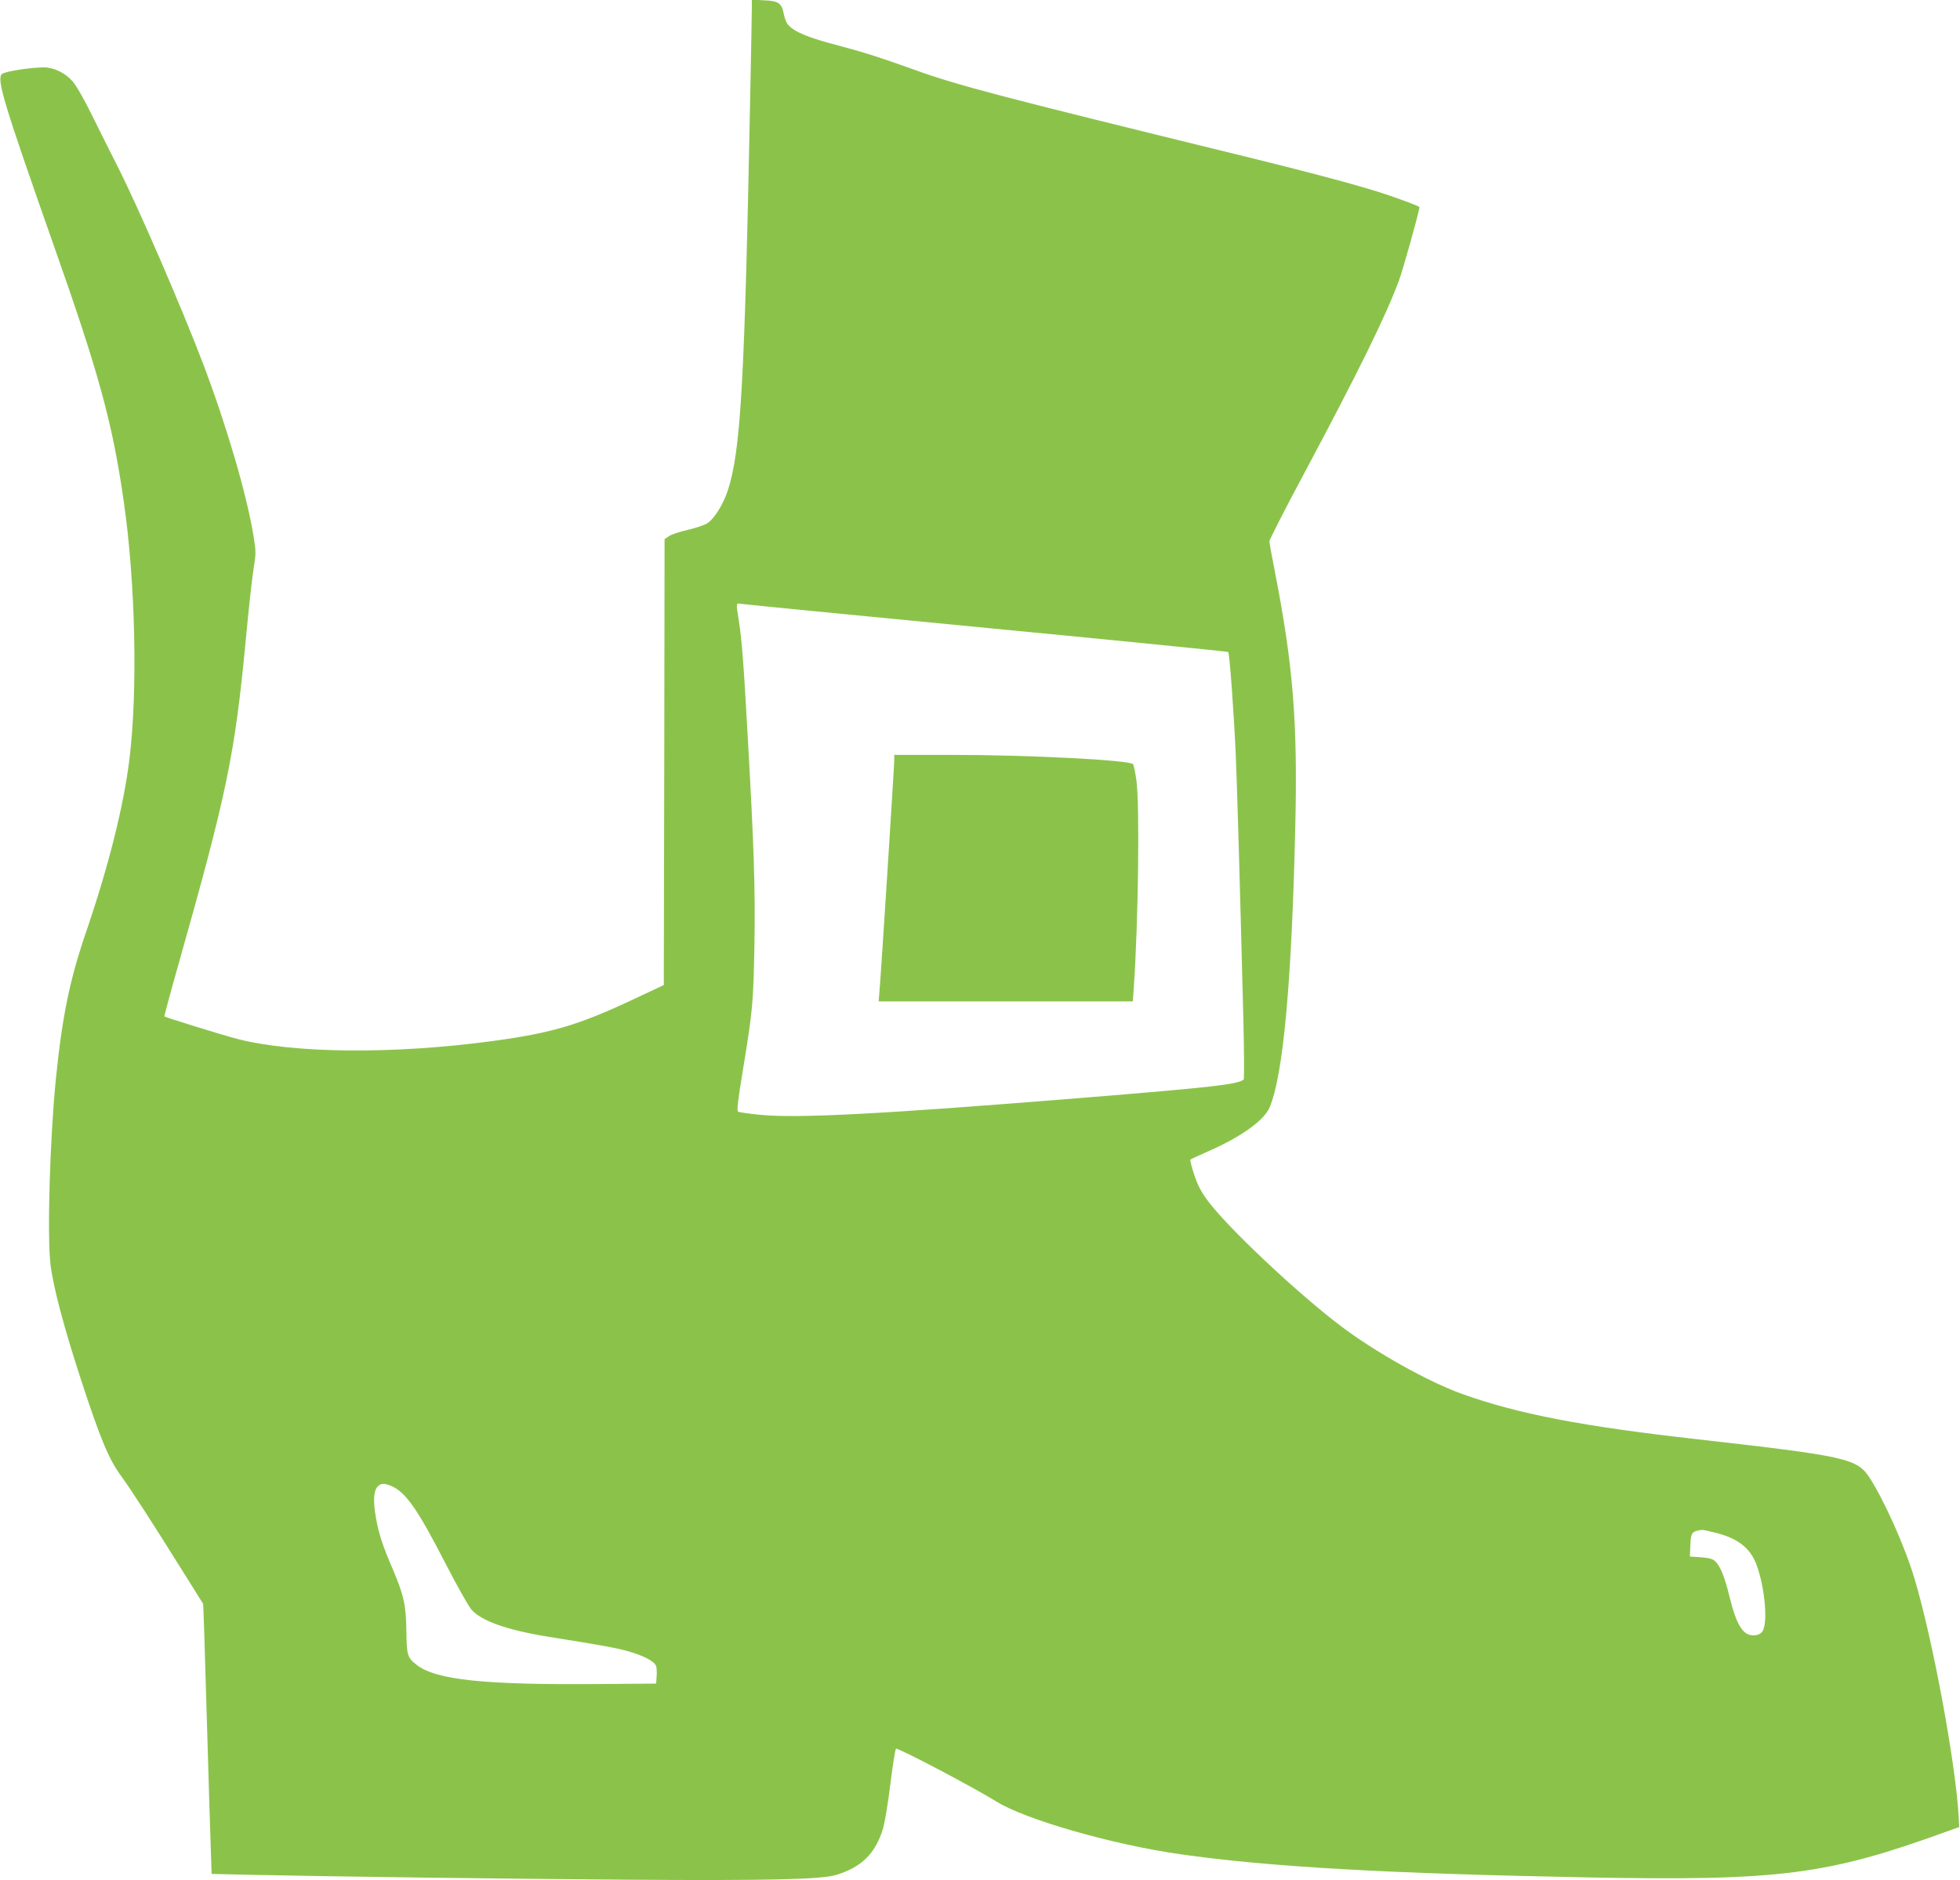<?xml version="1.0" standalone="no"?>
<!DOCTYPE svg PUBLIC "-//W3C//DTD SVG 20010904//EN"
 "http://www.w3.org/TR/2001/REC-SVG-20010904/DTD/svg10.dtd">
<svg version="1.0" xmlns="http://www.w3.org/2000/svg"
 width="1280pt" height="1228pt" viewBox="0 0 1280 1228"
 preserveAspectRatio="xMidYMid meet">
<g transform="translate(0,1228) scale(0.1,-0.1)"
fill="#8bc34a" stroke="none">
<path d="M4910 12239 c0 -24 -4 -273 -10 -554 -37 -1904 -62 -2349 -147 -2608
-31 -94 -90 -188 -137 -216 -18 -11 -75 -30 -127 -42 -52 -12 -106 -30 -121
-41 l-28 -19 -2 -1456 -3 -1456 -200 -94 c-358 -168 -530 -219 -920 -272 -645
-87 -1296 -81 -1665 14 -99 26 -468 140 -476 147 -2 3 37 148 87 324 321 1134
372 1378 444 2134 19 206 43 419 52 473 15 92 15 106 -1 205 -44 271 -174 714
-326 1117 -141 372 -431 1041 -563 1300 -45 88 -120 239 -168 336 -51 104
-103 194 -126 219 -49 55 -122 90 -188 90 -92 -1 -256 -27 -273 -44 -35 -35
13 -192 338 -1116 298 -844 385 -1163 459 -1680 76 -532 91 -1232 36 -1680
-38 -307 -137 -701 -284 -1130 -106 -311 -154 -544 -196 -955 -39 -390 -58
-1026 -35 -1215 19 -152 89 -414 202 -760 125 -382 180 -512 260 -621 58 -78
200 -298 410 -634 l125 -200 7 -195 c3 -107 13 -422 21 -700 8 -278 17 -587
21 -686 l6 -182 262 -6 c501 -11 1647 -26 2476 -32 897 -6 1242 2 1340 31 166
51 255 138 305 298 13 42 34 165 50 300 16 125 32 227 37 227 26 0 510 -255
658 -347 189 -117 758 -280 1195 -342 587 -84 1360 -127 2675 -152 1241 -23
1552 17 2320 295 l95 34 -3 54 c-16 340 -168 1165 -289 1568 -60 203 -194 504
-292 657 -82 128 -150 143 -1121 253 -758 85 -1176 166 -1540 296 -226 81
-575 277 -803 451 -283 216 -727 634 -857 808 -46 61 -67 102 -91 173 -17 51
-28 96 -25 99 3 3 59 29 125 58 205 90 356 198 392 282 89 209 145 815 168
1835 16 685 -14 1055 -134 1669 -19 96 -35 184 -35 194 0 10 100 206 222 434
359 673 535 1030 623 1266 27 72 133 451 135 482 0 5 -72 33 -199 77 -157 54
-455 135 -952 257 -1592 390 -1861 460 -2149 564 -215 77 -329 114 -485 155
-208 54 -295 90 -339 139 -10 11 -22 42 -27 68 -14 73 -34 87 -129 91 l-80 4
0 -43z m1535 -4060 c864 -83 1573 -154 1576 -157 9 -9 37 -398 49 -667 9 -202
25 -758 50 -1735 5 -211 6 -387 2 -390 -37 -32 -207 -51 -1057 -120 -1321
-107 -1863 -135 -2107 -110 -69 7 -131 16 -138 20 -9 6 -1 76 34 286 62 377
66 429 73 809 6 355 -3 631 -43 1340 -28 502 -39 642 -59 772 -19 121 -20 115
18 109 17 -3 739 -74 1602 -157z m-3891 -5603 c95 -40 173 -151 356 -508 73
-142 149 -276 168 -299 65 -75 232 -134 502 -178 363 -58 450 -74 529 -97 103
-30 169 -66 177 -98 3 -12 4 -42 2 -67 l-3 -44 -380 -3 c-741 -6 -1055 27
-1181 123 -63 48 -68 63 -70 219 -2 171 -16 236 -88 406 -69 160 -93 234 -112
345 -18 103 -14 167 11 195 21 24 44 25 89 6z m8650 -306 c146 -37 225 -99
266 -206 58 -155 78 -397 36 -443 -13 -14 -31 -21 -56 -21 -68 0 -110 68 -156
255 -30 126 -61 201 -94 230 -16 15 -41 21 -93 25 l-71 5 3 70 c3 87 9 95 77
104 6 0 46 -8 88 -19z"/>
<path d="M5840 7316 c0 -39 -86 -1390 -96 -1503 l-6 -73 830 0 830 0 6 83 c30
433 40 1211 17 1364 -7 50 -17 96 -21 102 -16 27 -682 61 -1181 61 l-379 0 0
-34z"/>
</g>
</svg>
